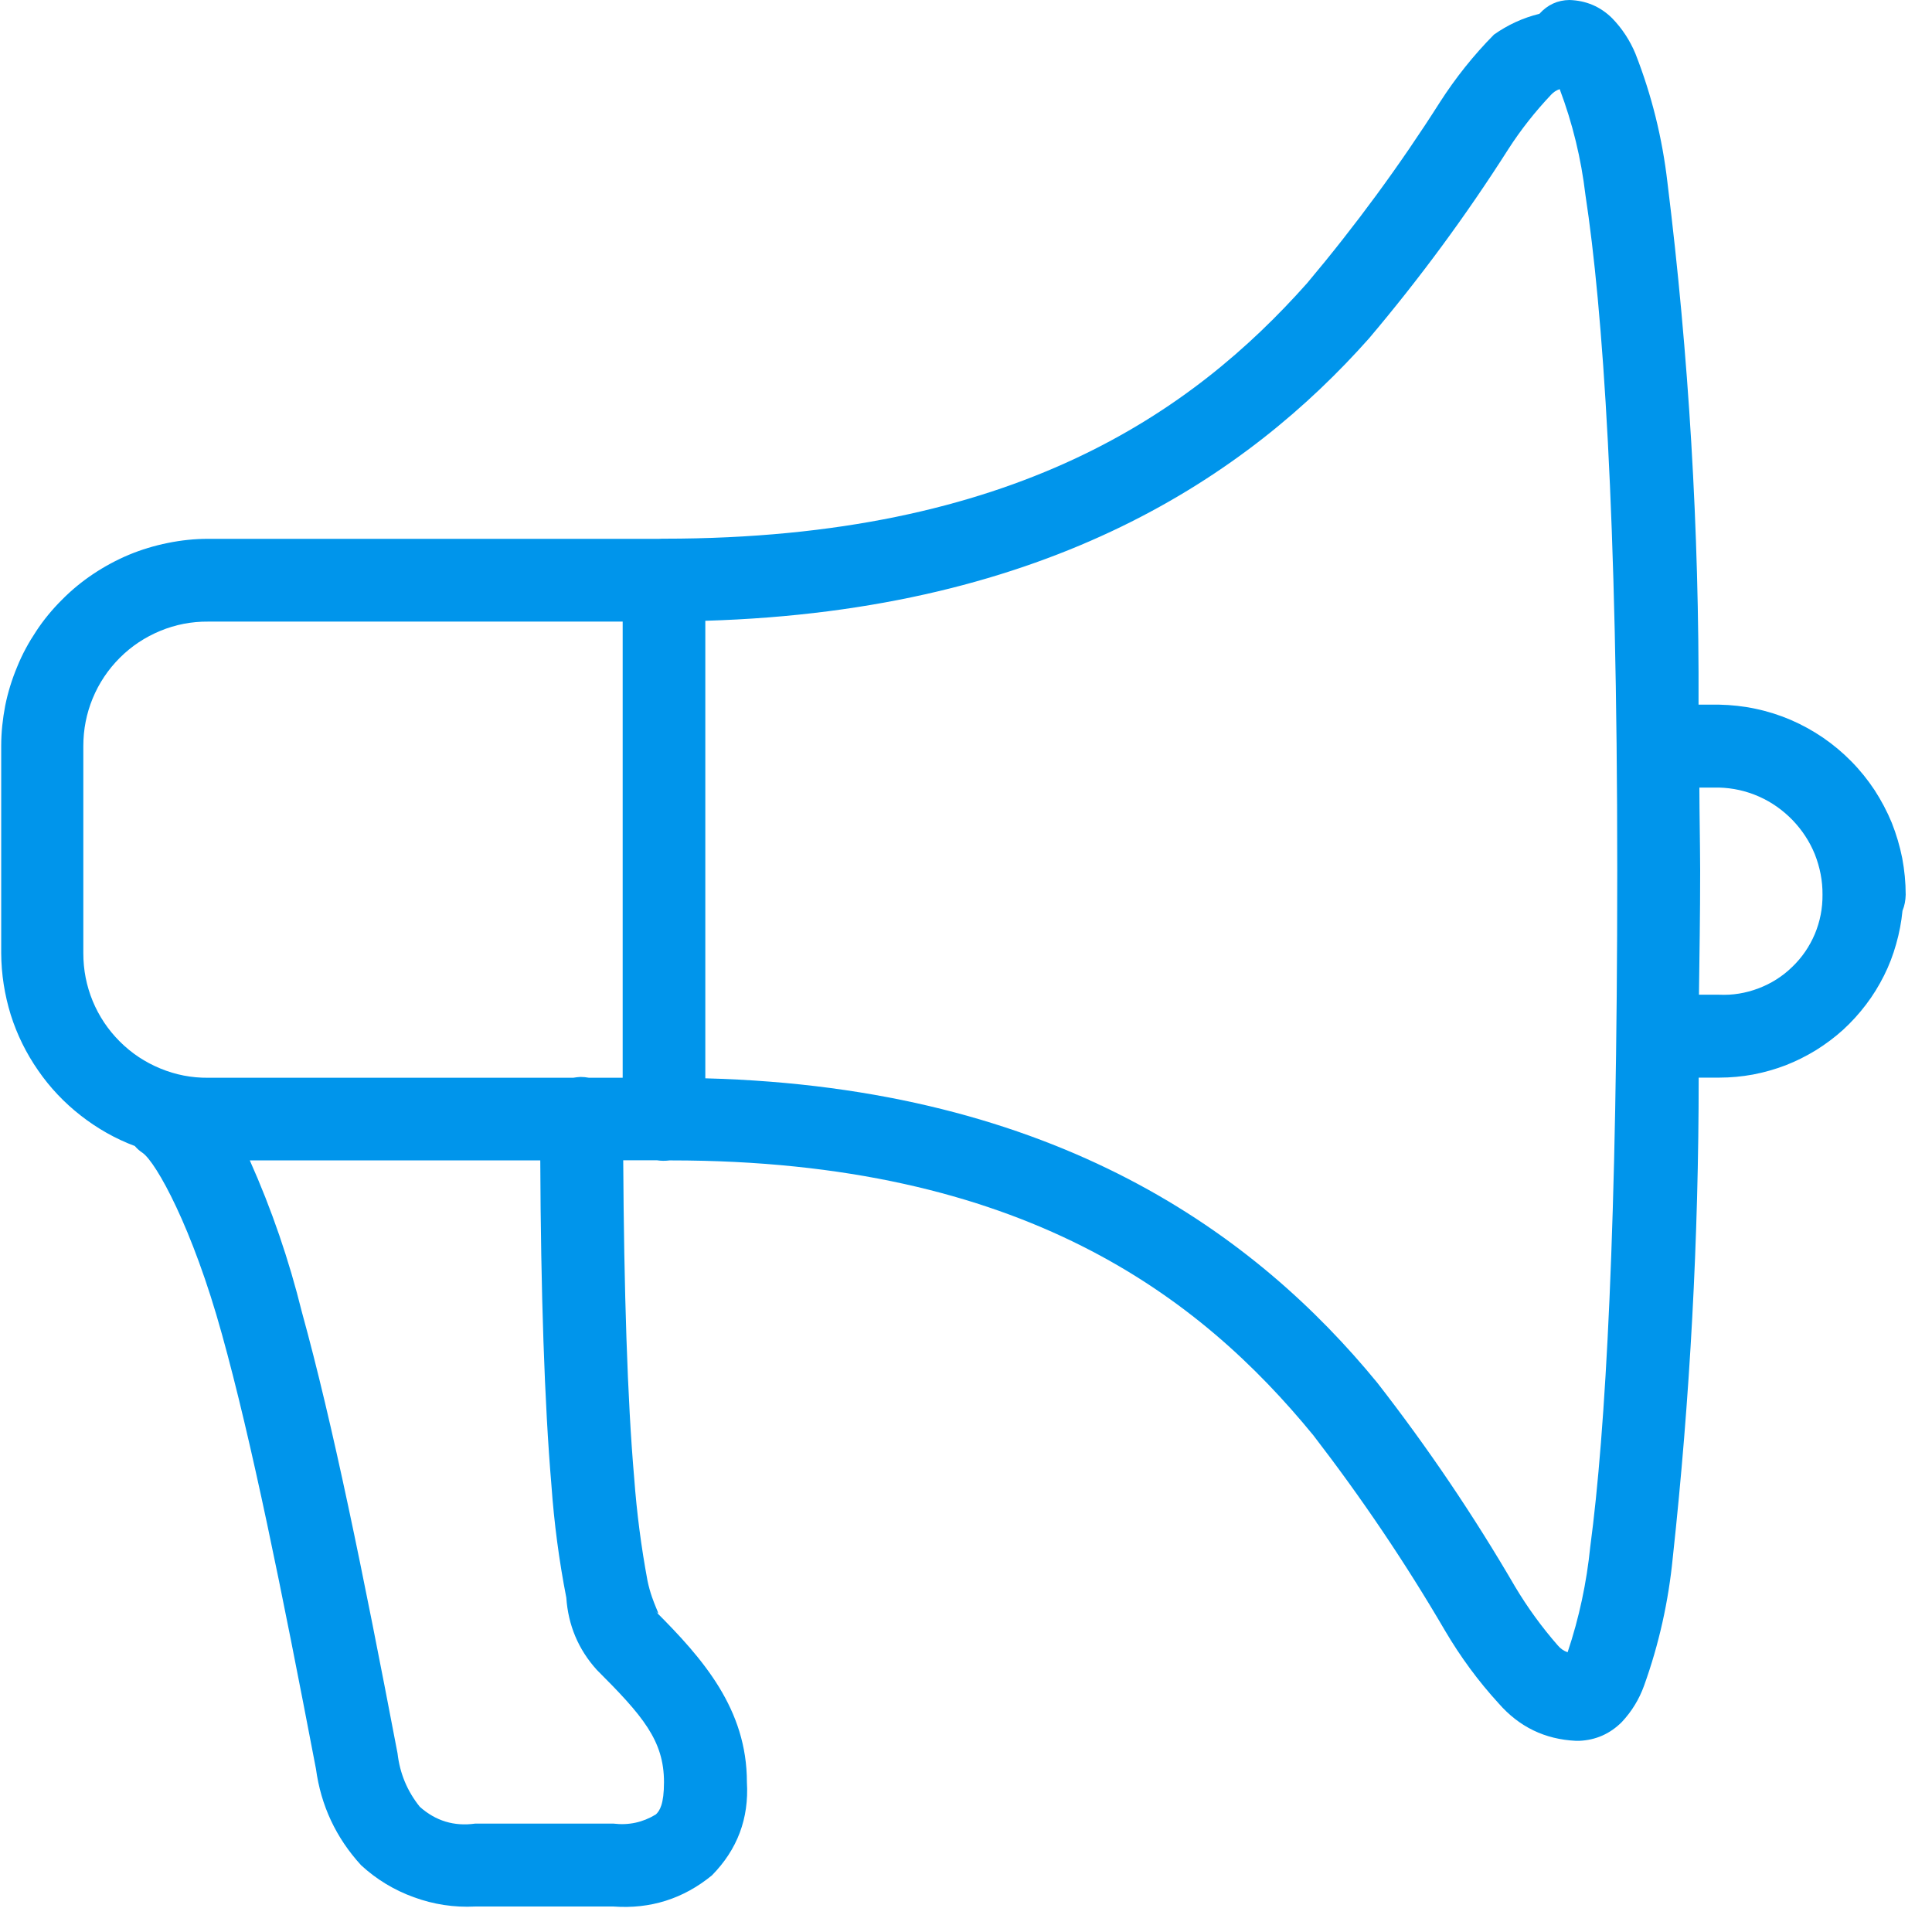 <svg xmlns="http://www.w3.org/2000/svg" xmlns:xlink="http://www.w3.org/1999/xlink" width="56.25" viewBox="0 0 56.25 56.25" height="56.25" preserveAspectRatio="xMidYMid meet"><defs><clipPath id="clip-0"><path d="M 0 0 L 55.512 0 L 55.512 55.512 L 0 55.512 Z M 0 0 " clip-rule="nonzero"></path></clipPath></defs><g clip-path="url(#clip-0)"><path fill="rgb(0%, 58.429%, 92.159%)" d="M 45.695 0 C 45.348 0.004 45.055 0.141 44.82 0.402 C 44.34 0.52 43.898 0.723 43.496 1.008 C 42.902 1.609 42.379 2.266 41.922 2.977 C 40.75 4.82 39.461 6.574 38.055 8.246 C 34.73 11.984 29.531 15.684 19.332 15.684 C 19.285 15.684 19.238 15.684 19.195 15.688 L 6.059 15.688 C 5.66 15.688 5.27 15.73 4.883 15.809 C 4.496 15.887 4.121 16 3.754 16.152 C 3.391 16.305 3.043 16.492 2.715 16.711 C 2.387 16.93 2.082 17.18 1.805 17.461 C 1.523 17.742 1.273 18.043 1.055 18.375 C 0.836 18.703 0.648 19.047 0.5 19.414 C 0.348 19.777 0.23 20.156 0.152 20.543 C 0.078 20.93 0.035 21.32 0.035 21.715 L 0.035 27.754 C 0.039 28.363 0.133 28.961 0.312 29.543 C 0.496 30.125 0.762 30.664 1.109 31.164 C 1.457 31.668 1.871 32.105 2.352 32.48 C 2.832 32.855 3.355 33.152 3.926 33.367 C 3.992 33.445 4.07 33.512 4.152 33.566 C 4.547 33.844 5.602 35.734 6.461 38.844 C 7.324 41.949 8.195 46.254 9.199 51.5 C 9.344 52.57 9.781 53.504 10.512 54.305 C 10.961 54.719 11.477 55.031 12.051 55.238 C 12.629 55.449 13.223 55.539 13.836 55.508 L 17.859 55.508 C 18.934 55.586 19.891 55.285 20.727 54.602 C 21.469 53.848 21.809 52.945 21.746 51.887 C 21.746 49.766 20.48 48.305 19.082 46.91 C 19.305 47.133 18.996 46.727 18.852 46.023 C 18.668 45.035 18.539 44.043 18.465 43.039 C 18.266 40.758 18.168 37.547 18.145 33.781 L 19.125 33.781 C 19.246 33.801 19.371 33.801 19.496 33.785 L 19.539 33.785 C 29.781 33.785 34.934 37.754 38.238 41.789 C 39.637 43.605 40.918 45.5 42.074 47.48 C 42.52 48.238 43.039 48.945 43.633 49.594 C 44.23 50.277 44.977 50.641 45.883 50.684 L 45.977 50.684 C 46.461 50.664 46.875 50.48 47.219 50.137 C 47.508 49.828 47.723 49.477 47.867 49.078 C 48.301 47.871 48.578 46.625 48.703 45.348 C 49.207 40.703 49.457 36.047 49.457 31.375 L 50.055 31.375 C 50.387 31.375 50.715 31.344 51.039 31.285 C 51.363 31.223 51.68 31.133 51.988 31.016 C 52.297 30.895 52.594 30.746 52.875 30.574 C 53.156 30.398 53.418 30.203 53.664 29.98 C 53.91 29.754 54.129 29.512 54.328 29.25 C 54.531 28.984 54.703 28.703 54.852 28.406 C 55 28.113 55.117 27.805 55.207 27.484 C 55.297 27.168 55.359 26.844 55.391 26.516 C 55.453 26.367 55.48 26.211 55.484 26.051 C 55.484 25.691 55.449 25.336 55.383 24.984 C 55.312 24.629 55.211 24.289 55.078 23.953 C 54.941 23.621 54.773 23.305 54.578 23.004 C 54.379 22.703 54.156 22.426 53.902 22.168 C 53.652 21.914 53.379 21.684 53.082 21.48 C 52.785 21.277 52.473 21.105 52.141 20.961 C 51.812 20.82 51.469 20.711 51.117 20.637 C 50.766 20.562 50.41 20.523 50.051 20.516 L 49.453 20.516 C 49.473 15.43 49.172 10.359 48.547 5.309 C 48.398 4.023 48.09 2.773 47.617 1.566 C 47.457 1.18 47.23 0.832 46.938 0.531 C 46.594 0.191 46.18 0.016 45.695 0 Z M 45.41 2.594 C 45.785 3.59 46.035 4.617 46.16 5.676 C 46.668 9.004 47.086 15 47.086 25.34 C 47.086 35.684 46.746 41.691 46.301 45.027 C 46.195 46.078 45.977 47.102 45.641 48.105 C 45.527 48.066 45.434 48 45.355 47.906 C 44.887 47.371 44.473 46.801 44.109 46.191 C 42.906 44.125 41.57 42.148 40.102 40.262 C 36.598 35.984 30.789 31.664 20.535 31.395 L 20.535 18.074 C 30.578 17.777 36.348 13.805 39.859 9.852 C 41.336 8.105 42.688 6.27 43.914 4.344 C 44.281 3.773 44.699 3.246 45.164 2.754 C 45.234 2.68 45.316 2.625 45.414 2.594 Z M 6.059 18.098 L 18.129 18.098 L 18.129 31.379 L 17.148 31.379 C 17.066 31.363 16.98 31.355 16.898 31.355 C 16.828 31.359 16.758 31.367 16.688 31.379 L 6.059 31.379 C 5.574 31.383 5.113 31.293 4.668 31.109 C 4.223 30.926 3.828 30.664 3.488 30.324 C 3.148 29.984 2.883 29.59 2.699 29.145 C 2.516 28.699 2.426 28.238 2.426 27.754 L 2.426 21.723 C 2.426 21.238 2.516 20.777 2.699 20.332 C 2.883 19.887 3.148 19.492 3.488 19.152 C 3.828 18.812 4.223 18.551 4.668 18.367 C 5.113 18.184 5.574 18.094 6.059 18.098 Z M 49.477 22.93 L 50.047 22.93 C 50.453 22.941 50.84 23.027 51.211 23.191 C 51.582 23.355 51.906 23.586 52.188 23.875 C 52.469 24.168 52.688 24.5 52.84 24.875 C 52.988 25.254 53.066 25.645 53.062 26.047 C 53.066 26.445 52.992 26.824 52.84 27.191 C 52.684 27.559 52.465 27.879 52.18 28.152 C 51.895 28.43 51.566 28.637 51.195 28.777 C 50.824 28.918 50.441 28.98 50.047 28.961 L 49.465 28.961 C 49.48 27.758 49.5 26.684 49.5 25.34 C 49.496 24.445 49.48 23.758 49.477 22.93 Z M 7.273 33.785 L 15.73 33.785 C 15.746 37.598 15.852 40.855 16.055 43.246 C 16.133 44.344 16.277 45.434 16.488 46.516 C 16.543 47.316 16.836 48.02 17.375 48.617 C 18.711 49.953 19.332 50.672 19.332 51.887 C 19.332 52.531 19.207 52.723 19.094 52.828 C 18.715 53.059 18.305 53.148 17.859 53.094 L 13.836 53.094 C 13.223 53.18 12.684 53.016 12.223 52.605 C 11.855 52.148 11.641 51.629 11.574 51.047 C 10.57 45.785 9.688 41.453 8.789 38.199 C 8.414 36.684 7.91 35.211 7.273 33.785 Z M 7.273 33.785 " fill-opacity="1" fill-rule="nonzero"></path></g></svg>